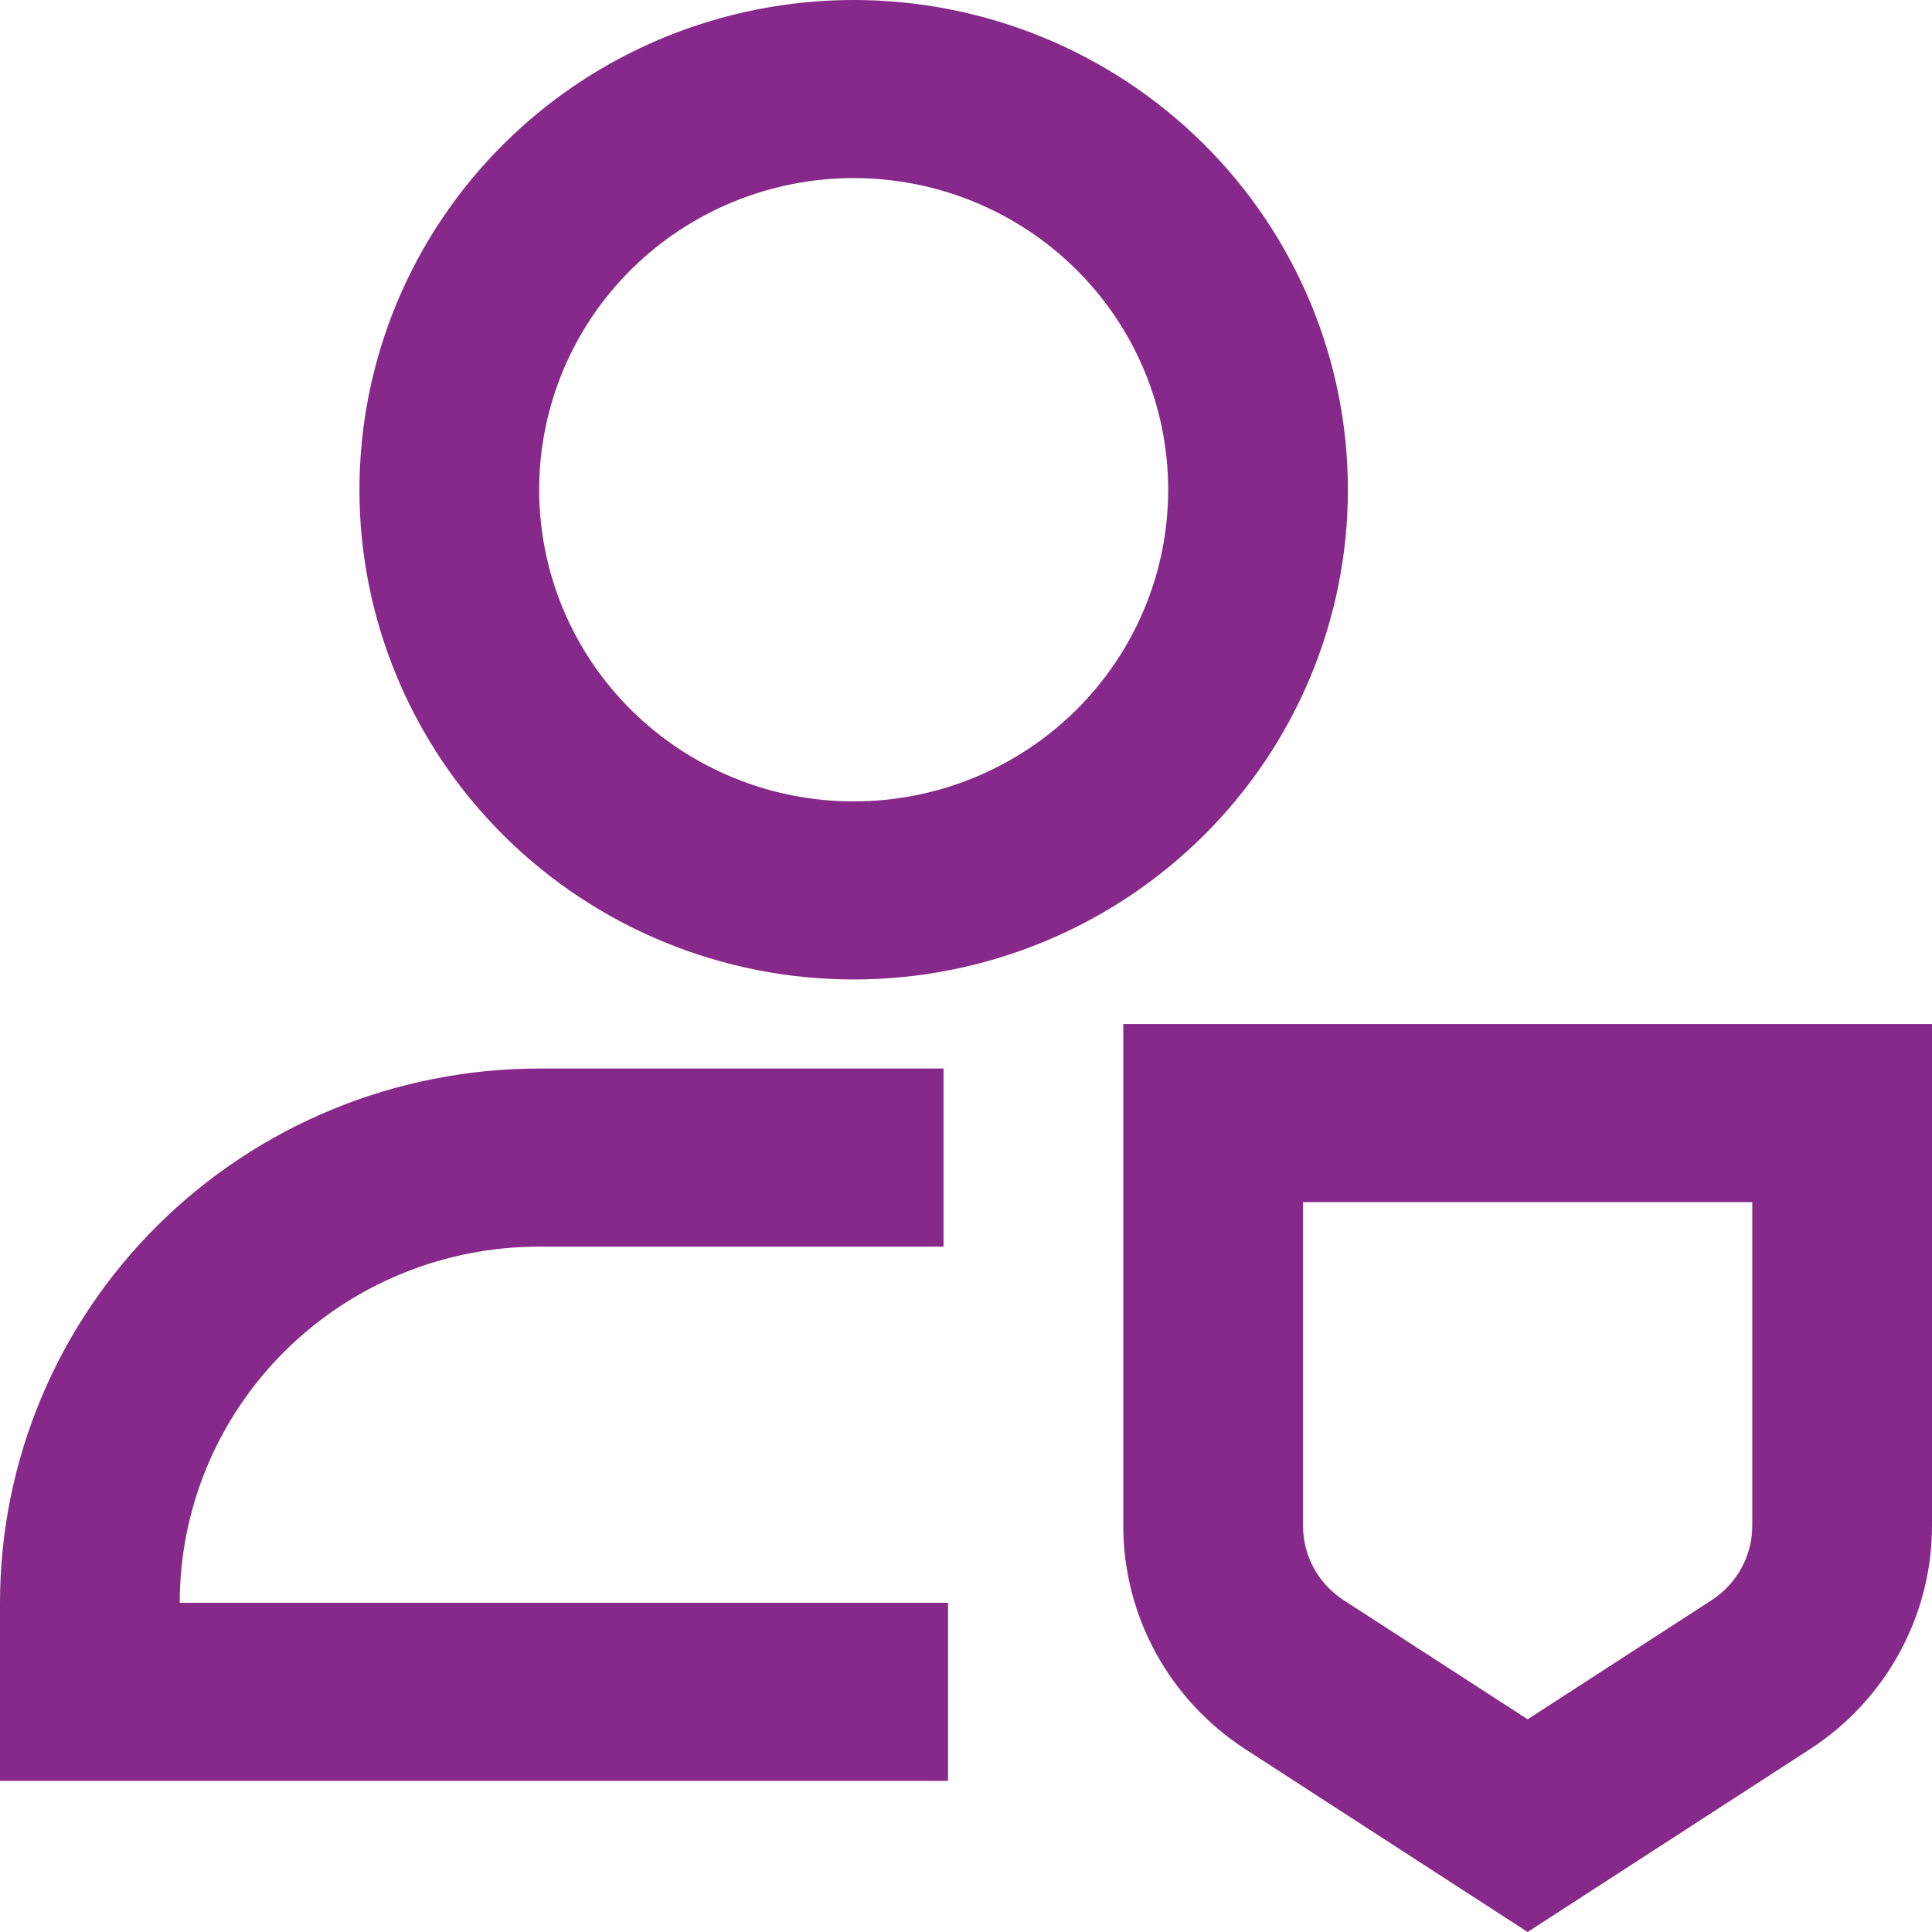 <svg xmlns="http://www.w3.org/2000/svg" width="40" height="40" viewBox="0 0 40 40" fill="none"><path id="Vector" d="M17.674 3.687C15.947 3.687 14.291 4.367 13.07 5.577C11.849 6.787 11.163 8.428 11.163 10.14C11.163 11.851 11.849 13.492 13.07 14.702C14.291 15.912 15.947 16.592 17.674 16.592C19.401 16.592 21.058 15.912 22.279 14.702C23.5 13.492 24.186 11.851 24.186 10.14C24.186 8.428 23.5 6.787 22.279 5.577C21.058 4.367 19.401 3.687 17.674 3.687ZM7.442 10.14C7.442 7.45 8.52 4.871 10.439 2.97C12.358 1.068 14.961 0 17.674 0C20.388 0 22.991 1.068 24.91 2.97C26.829 4.871 27.907 7.45 27.907 10.14C27.907 12.829 26.829 15.408 24.91 17.309C22.991 19.211 20.388 20.279 17.674 20.279C14.961 20.279 12.358 19.211 10.439 17.309C8.52 15.408 7.442 12.829 7.442 10.14ZM26.977 24.888V31.588C26.977 31.894 27.054 32.196 27.201 32.465C27.348 32.734 27.561 32.963 27.82 33.131L31.628 35.596L35.436 33.131C35.695 32.963 35.908 32.734 36.055 32.465C36.202 32.196 36.279 31.894 36.279 31.588V24.888H26.977ZM23.256 21.201H40V31.588C40 32.507 39.768 33.412 39.326 34.22C38.885 35.028 38.246 35.715 37.47 36.217L31.628 40L25.786 36.217C25.009 35.715 24.371 35.028 23.929 34.22C23.488 33.412 23.256 32.507 23.256 31.588V21.201ZM11.163 25.81C9.189 25.81 7.296 26.587 5.901 27.97C4.505 29.353 3.721 31.229 3.721 33.184H19.628V36.871H0V33.184C0 30.251 1.176 27.437 3.27 25.363C5.363 23.288 8.202 22.123 11.163 22.123H19.535V25.81H11.163Z" fill="#87298A"></path></svg>